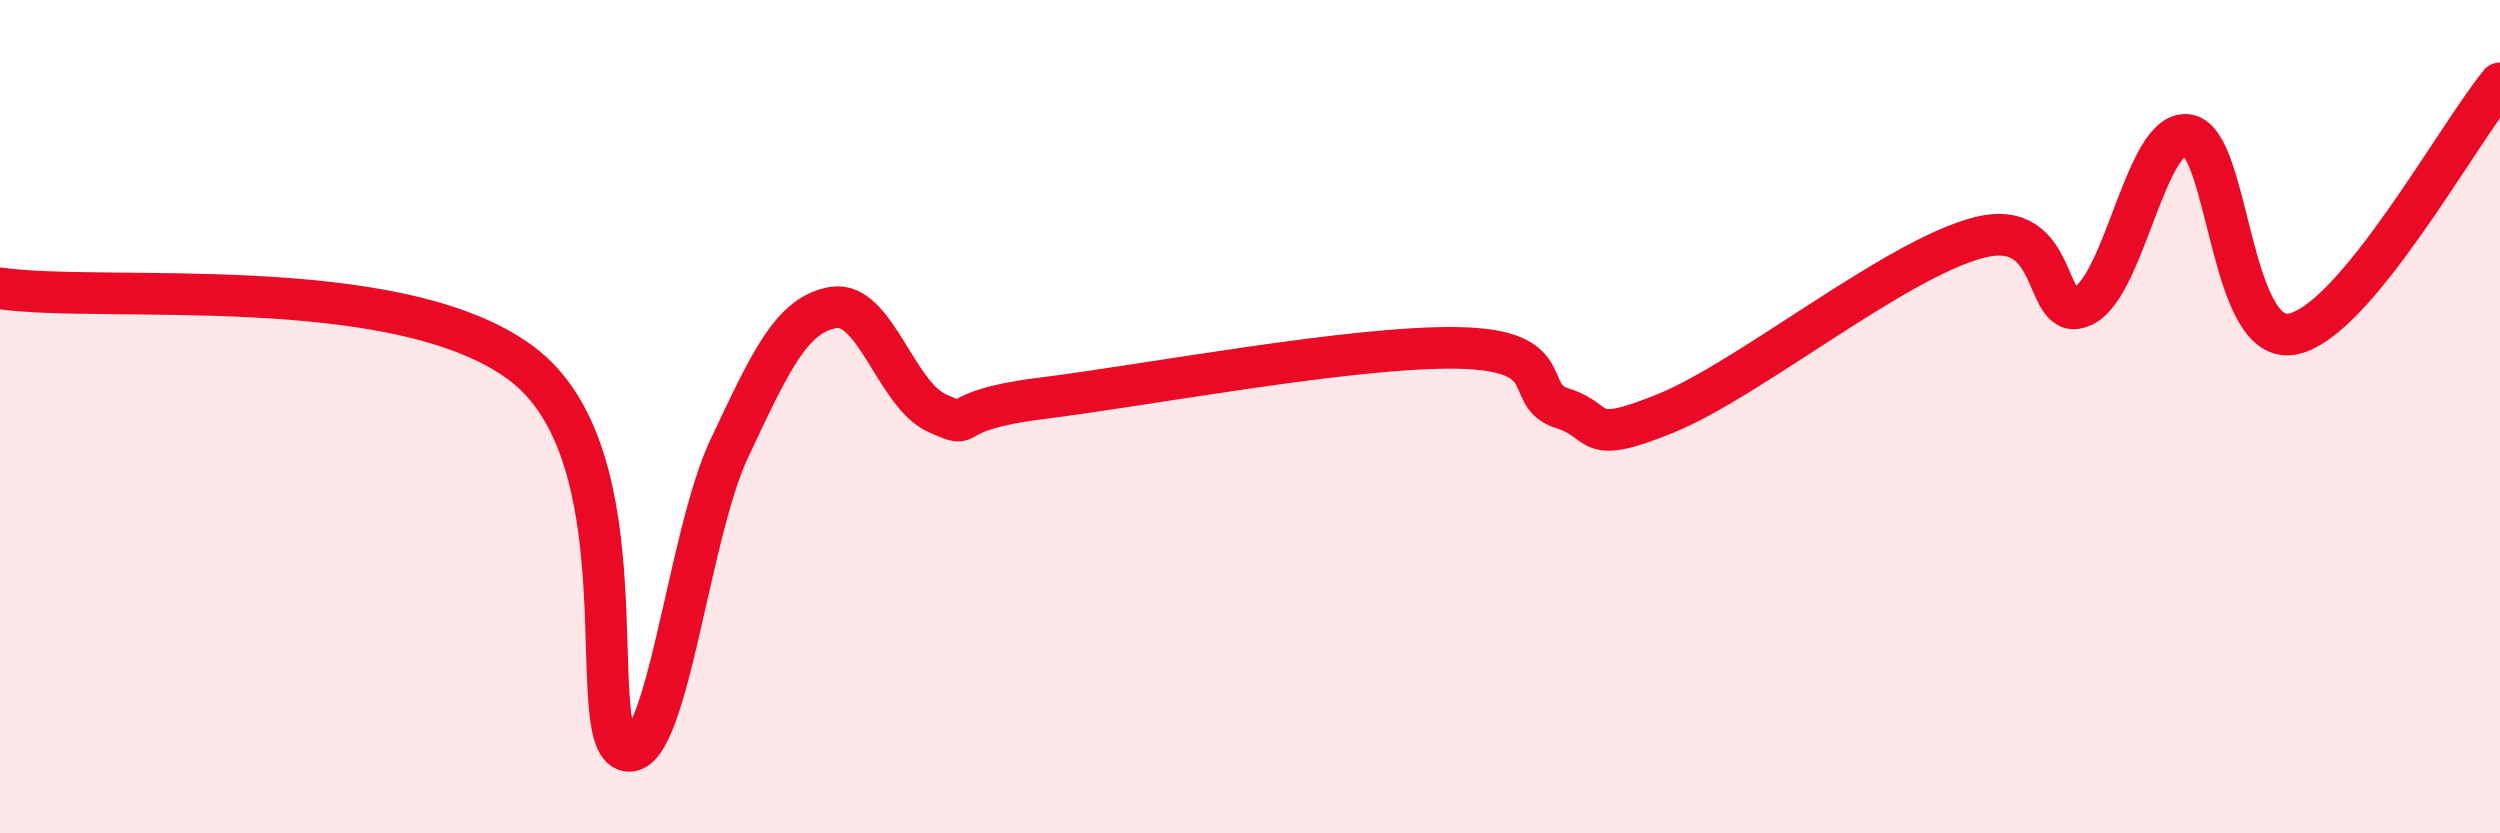 
    <svg width="60" height="20" viewBox="0 0 60 20" xmlns="http://www.w3.org/2000/svg">
      <path
        d="M 0,6.92 C 2.5,7.28 9.5,6.49 12.5,8.71 C 15.5,10.93 14,17.59 15,18 C 16,18.41 16.5,12.89 17.5,10.77 C 18.5,8.65 19,7.55 20,7.38 C 21,7.21 21.5,9.48 22.5,9.92 C 23.5,10.36 22.5,9.87 25,9.56 C 27.5,9.25 32.5,8.3 35,8.35 C 37.5,8.4 36.5,9.49 37.5,9.8 C 38.5,10.11 38,10.73 40,9.91 C 42,9.09 45.5,6.21 47.5,5.7 C 49.5,5.19 49,7.83 50,7.34 C 51,6.85 51.5,3.1 52.5,3.24 C 53.5,3.38 53.5,8.27 55,8.02 C 56.5,7.77 59,3.2 60,2L60 20L0 20Z"
        fill="#EB0A25"
        opacity="0.1"
        stroke-linecap="round"
        stroke-linejoin="round"
      />
      <path
        d="M 0,6.92 C 2.5,7.28 9.5,6.49 12.5,8.71 C 15.5,10.93 14,17.59 15,18 C 16,18.41 16.5,12.89 17.5,10.77 C 18.5,8.65 19,7.55 20,7.38 C 21,7.21 21.5,9.48 22.5,9.92 C 23.5,10.36 22.5,9.87 25,9.56 C 27.5,9.25 32.5,8.3 35,8.35 C 37.5,8.4 36.5,9.49 37.5,9.8 C 38.5,10.11 38,10.73 40,9.91 C 42,9.09 45.5,6.21 47.5,5.7 C 49.5,5.19 49,7.83 50,7.34 C 51,6.85 51.5,3.1 52.5,3.24 C 53.5,3.38 53.5,8.27 55,8.02 C 56.5,7.77 59,3.2 60,2"
        stroke="#EB0A25"
        stroke-width="1"
        fill="none"
        stroke-linecap="round"
        stroke-linejoin="round"
      />
    </svg>
  
